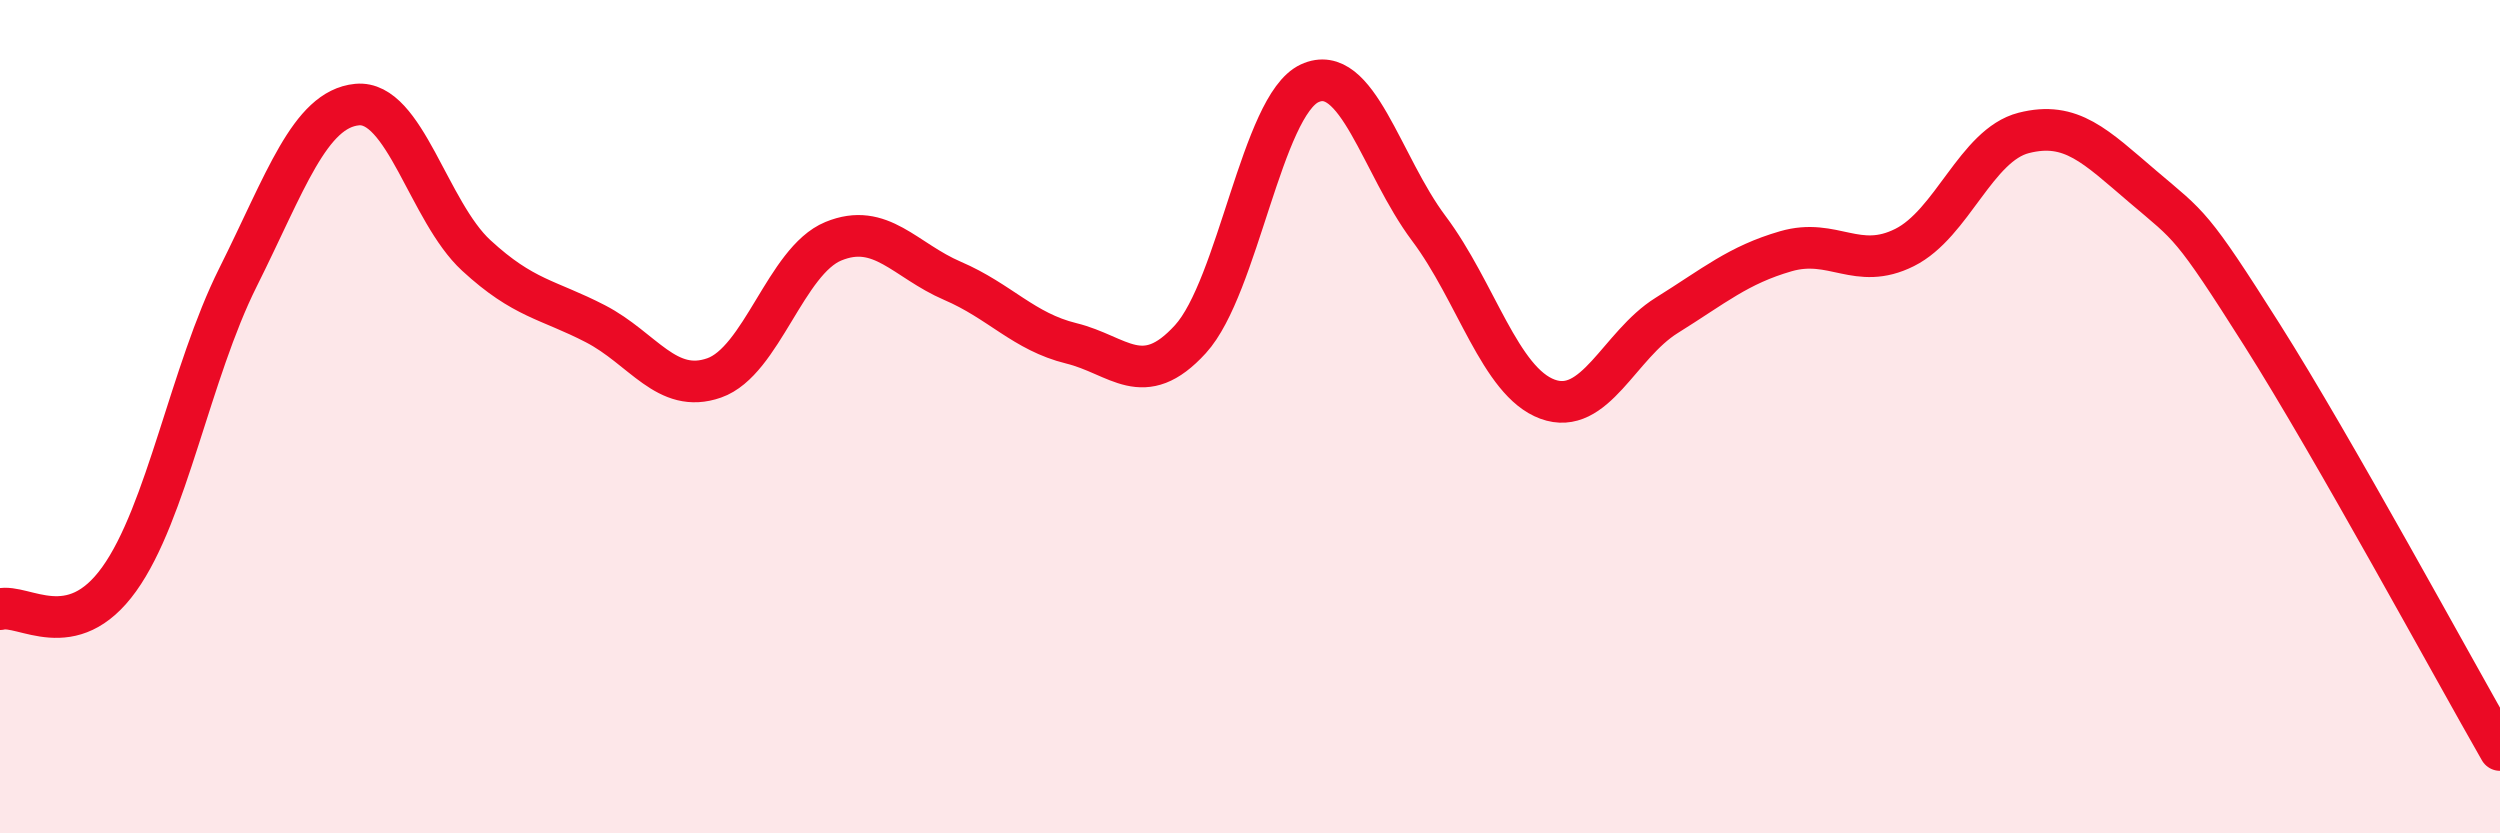 
    <svg width="60" height="20" viewBox="0 0 60 20" xmlns="http://www.w3.org/2000/svg">
      <path
        d="M 0,14.62 C 0.57,14.48 1.72,15.49 2.86,13.9 C 4,12.31 4.57,8.94 5.71,6.66 C 6.85,4.38 7.43,2.62 8.57,2.51 C 9.71,2.4 10.29,5.08 11.43,6.13 C 12.57,7.18 13.15,7.18 14.29,7.77 C 15.43,8.36 16,9.47 17.14,9.07 C 18.28,8.67 18.86,6.26 20,5.79 C 21.14,5.32 21.72,6.25 22.86,6.74 C 24,7.23 24.57,7.96 25.71,8.24 C 26.85,8.52 27.43,9.39 28.57,8.14 C 29.71,6.89 30.29,2.53 31.43,2 C 32.57,1.47 33.15,3.96 34.29,5.48 C 35.43,7 36,9.16 37.14,9.58 C 38.28,10 38.86,8.28 40,7.57 C 41.14,6.86 41.72,6.36 42.86,6.03 C 44,5.7 44.57,6.51 45.71,5.94 C 46.85,5.37 47.43,3.48 48.57,3.19 C 49.71,2.9 50.29,3.51 51.43,4.48 C 52.57,5.45 52.58,5.34 54.29,8.04 C 56,10.74 58.86,16.01 60,18L60 20L0 20Z"
        fill="#EB0A25"
        opacity="0.1"
        stroke-linecap="round"
        stroke-linejoin="round"
      />
      <path
        d="M 0,14.62 C 0.57,14.48 1.72,15.49 2.86,13.9 C 4,12.31 4.57,8.94 5.71,6.66 C 6.85,4.38 7.43,2.62 8.57,2.51 C 9.71,2.4 10.29,5.08 11.43,6.13 C 12.57,7.18 13.15,7.18 14.29,7.77 C 15.43,8.36 16,9.47 17.14,9.07 C 18.28,8.67 18.86,6.26 20,5.79 C 21.14,5.32 21.72,6.25 22.86,6.74 C 24,7.23 24.57,7.96 25.71,8.24 C 26.85,8.52 27.43,9.39 28.57,8.14 C 29.71,6.89 30.29,2.53 31.43,2 C 32.57,1.47 33.15,3.96 34.29,5.48 C 35.43,7 36,9.16 37.14,9.58 C 38.28,10 38.86,8.28 40,7.57 C 41.14,6.86 41.72,6.36 42.86,6.03 C 44,5.7 44.57,6.51 45.71,5.94 C 46.85,5.37 47.43,3.48 48.57,3.19 C 49.71,2.9 50.29,3.51 51.43,4.48 C 52.57,5.45 52.58,5.34 54.29,8.04 C 56,10.74 58.86,16.01 60,18"
        stroke="#EB0A25"
        stroke-width="1"
        fill="none"
        stroke-linecap="round"
        stroke-linejoin="round"
      />
    </svg>
  